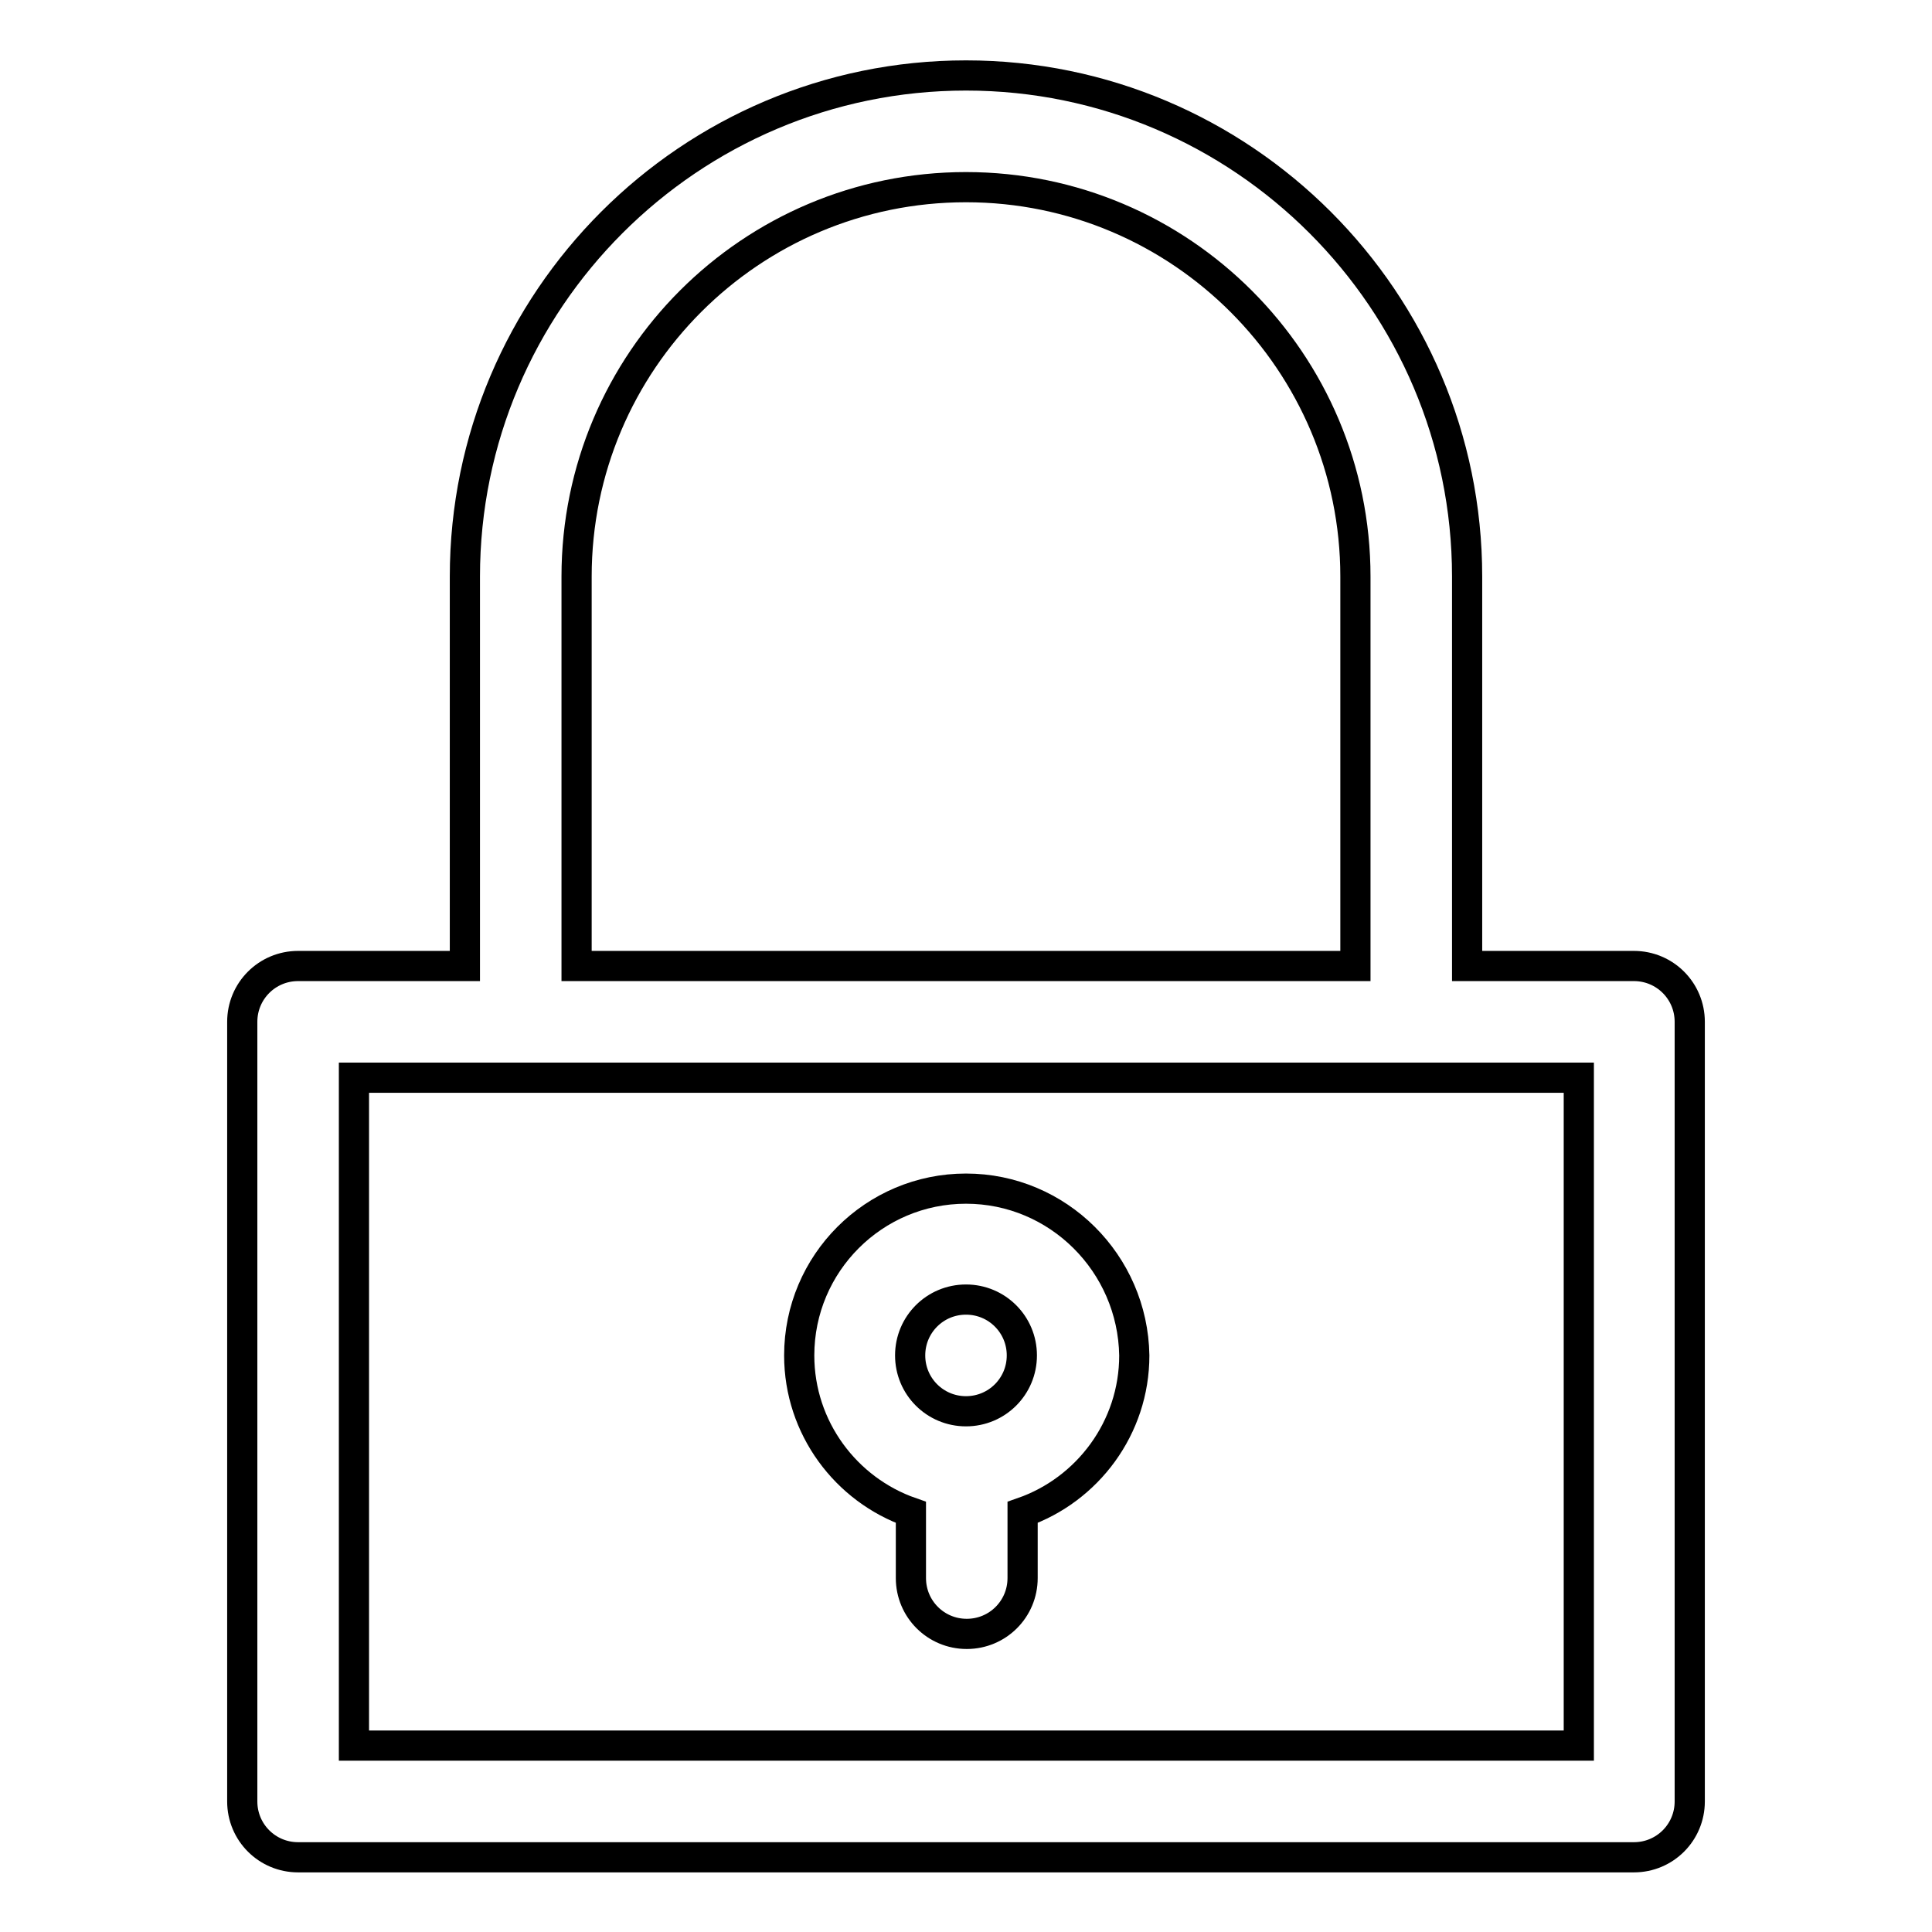 <?xml version="1.0" encoding="utf-8"?>
<!-- Svg Vector Icons : http://www.onlinewebfonts.com/icon -->
<!DOCTYPE svg PUBLIC "-//W3C//DTD SVG 1.1//EN" "http://www.w3.org/Graphics/SVG/1.1/DTD/svg11.dtd">
<svg version="1.1" xmlns="http://www.w3.org/2000/svg" xmlns:xlink="http://www.w3.org/1999/xlink" x="0px" y="0px" viewBox="0 0 256 256" enable-background="new 0 0 256 256" xml:space="preserve">
<g> <path stroke-width="4" fill-opacity="0" stroke="#000000"  d="M61.6,76.4V128H39.5c-4.1,0-7.4,3.3-7.4,7.4v103.3c0,4.1,3.3,7.4,7.4,7.4h177c4.1,0,7.4-3.3,7.4-7.4V135.4 c0-4.1-3.3-7.4-7.4-7.4h-22.1V76.4c0-36.6-29.8-66.4-66.4-66.4S61.6,39.8,61.6,76.4z M209.1,231.3H46.9v-88.5h162.3V231.3z  M128,24.8c28.5,0,51.6,23.2,51.6,51.6V128H76.4V76.4C76.4,47.9,99.5,24.8,128,24.8z M128,157.5c-12.2,0-22.1,9.9-22.1,22.1 c0,9.6,6.2,17.8,14.8,20.8v8.7c0,4.1,3.3,7.4,7.4,7.4c4.1,0,7.4-3.3,7.4-7.4v-8.7c8.6-3,14.8-11.2,14.8-20.8 C150.1,167.4,140.2,157.5,128,157.5z M128,187c-4.1,0-7.4-3.3-7.4-7.4c0-4.1,3.3-7.4,7.4-7.4s7.4,3.3,7.4,7.4 C135.4,183.7,132.1,187,128,187z"/></g>
</svg>
